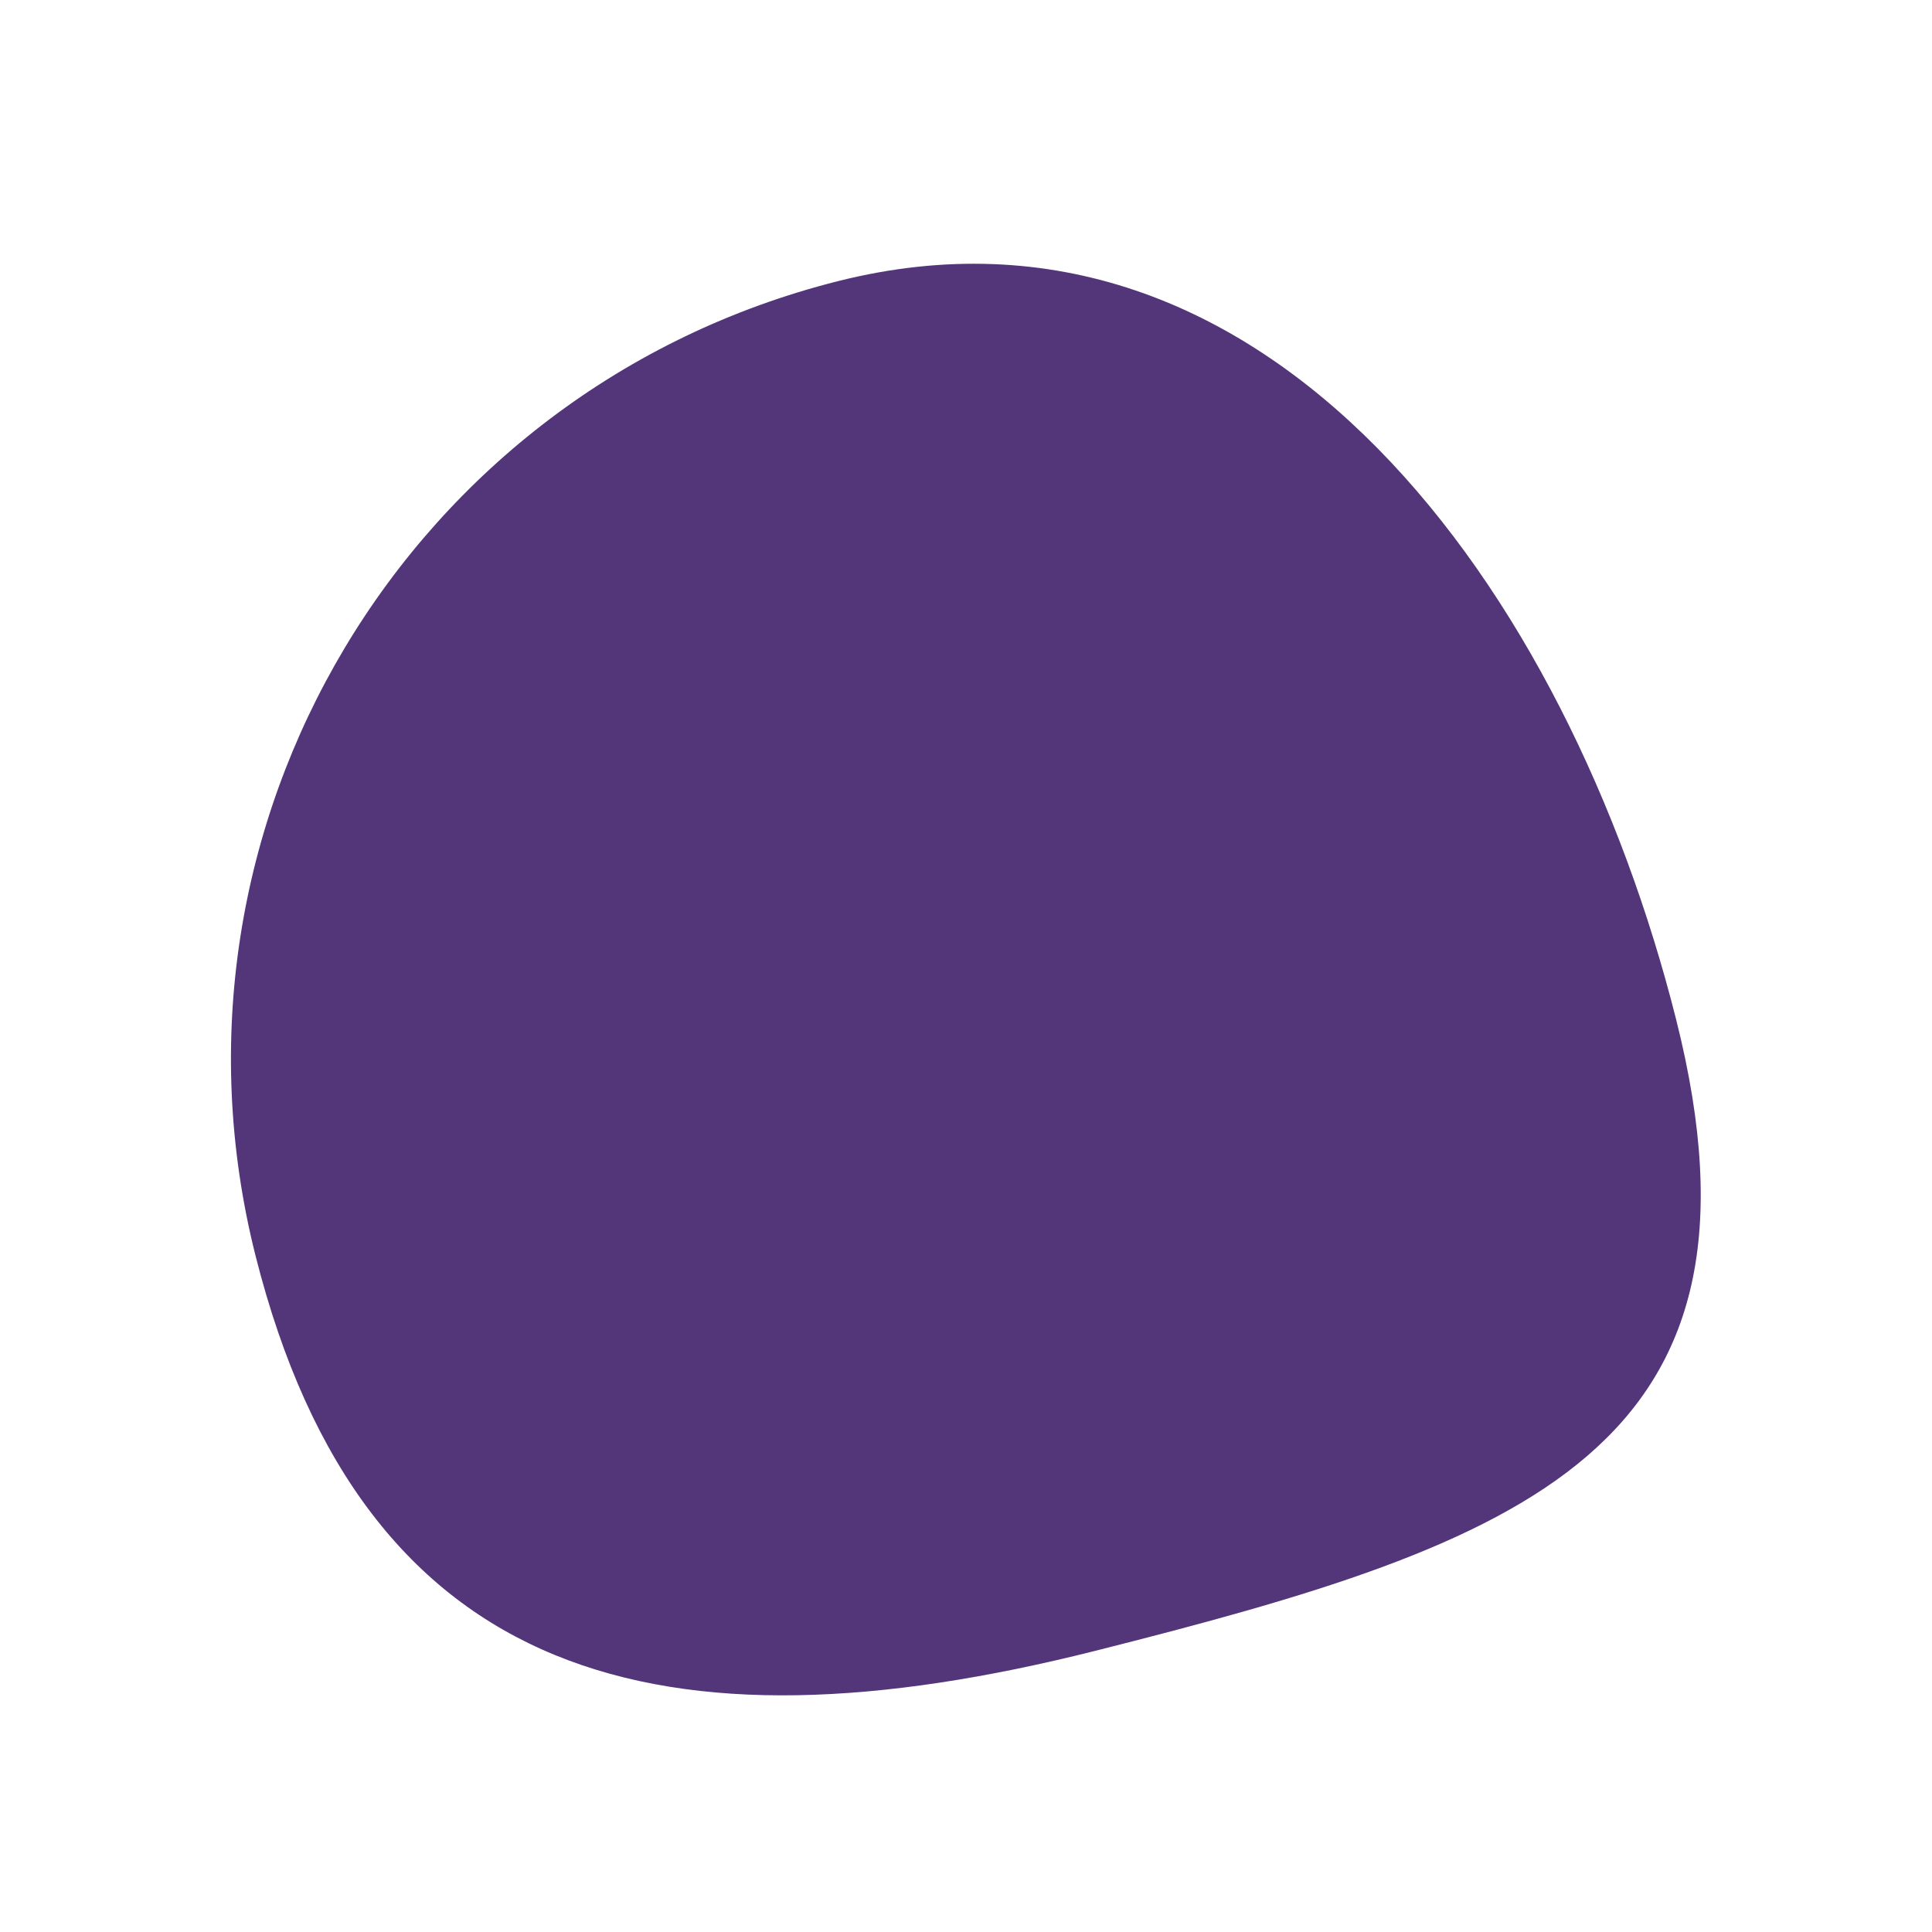 <svg xmlns="http://www.w3.org/2000/svg" viewBox="0 0 512 512"><defs><style>      .cls-1 {        fill: #53357a;      }    </style></defs><g><g id="Calque_1"><path class="cls-1" d="M290.2,437.5c-113.9,28.7-193.8,9.1-222.5-104.8-28.7-113.9,40.4-229.5,154.4-258.2,113.9-28.7,193.4,81.7,222.1,195.7,28.7,113.9-40.1,138.6-154,167.3Z"></path></g></g></svg>